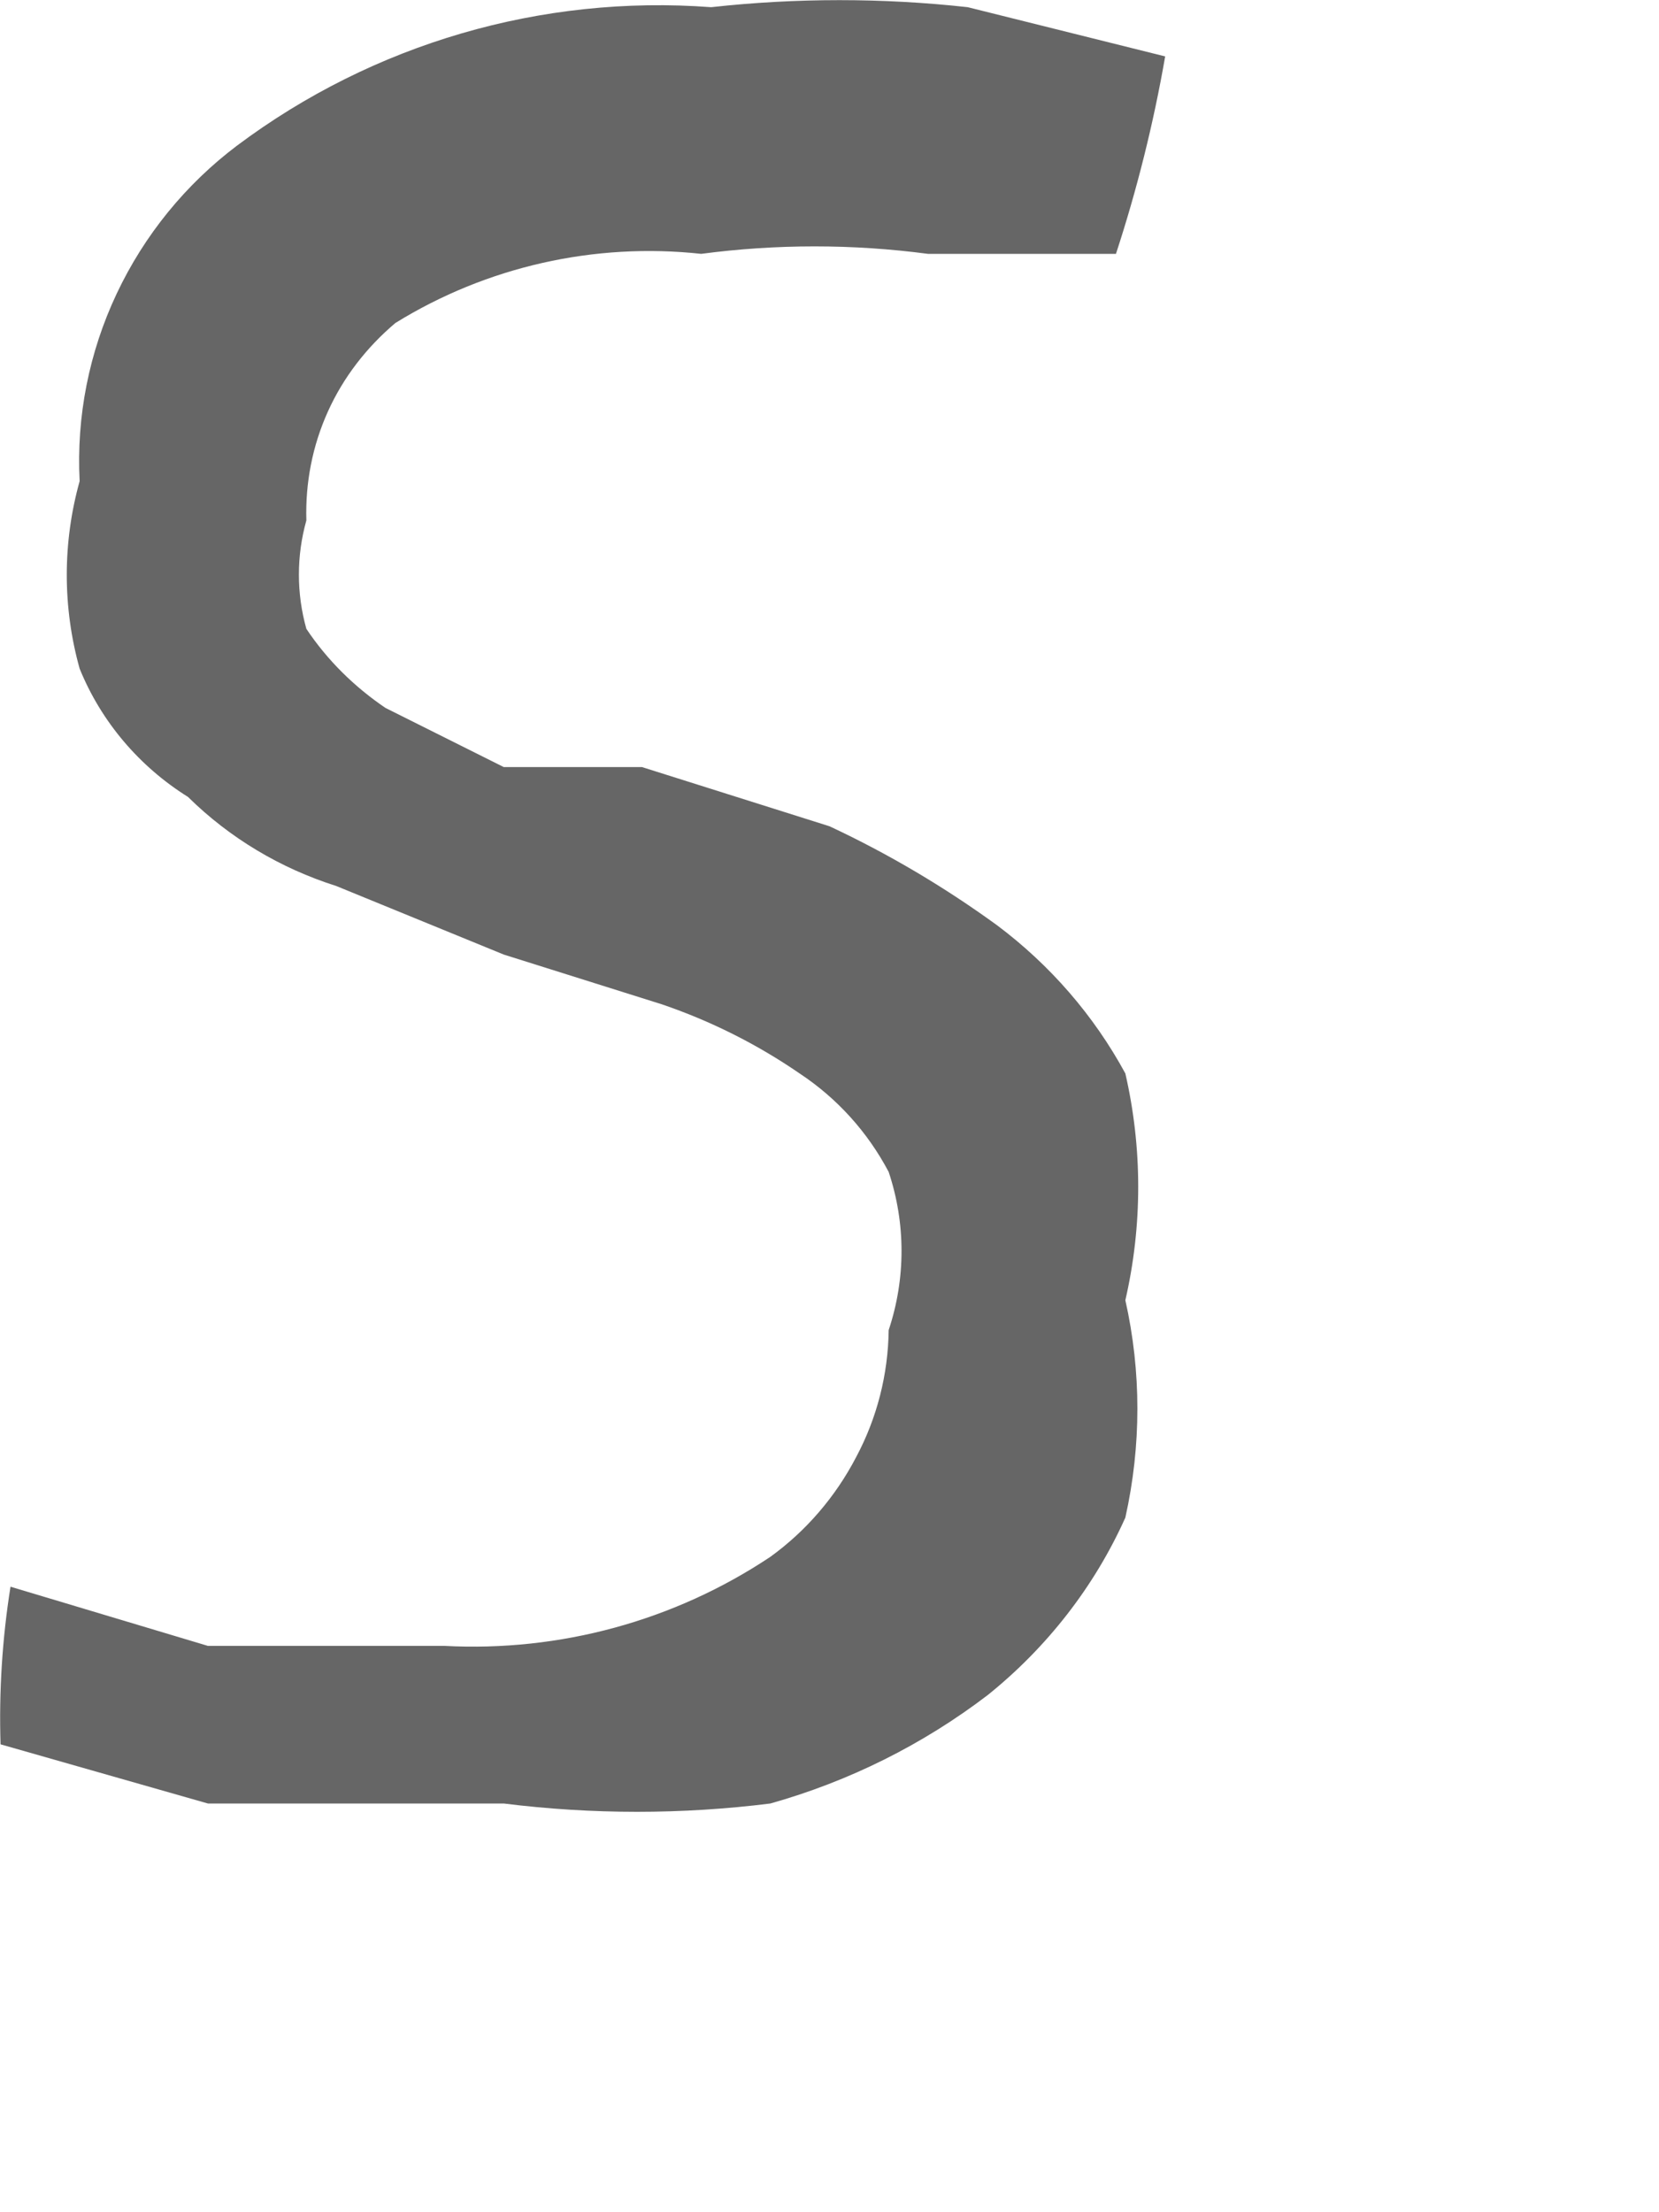 <?xml version="1.0" encoding="utf-8"?>
<svg xmlns="http://www.w3.org/2000/svg" fill="none" height="100%" overflow="visible" preserveAspectRatio="none" style="display: block;" viewBox="0 0 3 4" width="100%">
<path d="M0.019 2.869L0.376 2.976H0.804C1.012 2.987 1.219 2.931 1.393 2.815C1.458 2.768 1.511 2.706 1.548 2.635C1.586 2.564 1.606 2.485 1.607 2.405C1.638 2.312 1.638 2.212 1.607 2.119C1.569 2.047 1.514 1.986 1.446 1.941C1.369 1.888 1.285 1.846 1.197 1.816L0.911 1.726L0.608 1.602C0.507 1.57 0.415 1.515 0.34 1.441C0.252 1.386 0.183 1.305 0.144 1.209C0.113 1.098 0.113 0.981 0.144 0.87C0.138 0.753 0.161 0.637 0.211 0.531C0.261 0.425 0.336 0.333 0.429 0.263C0.675 0.079 0.979 -0.01 1.286 0.013C1.44 -0.004 1.596 -0.004 1.75 0.013L2.107 0.102C2.086 0.223 2.056 0.343 2.018 0.459H1.678C1.542 0.441 1.404 0.441 1.268 0.459C1.075 0.438 0.88 0.482 0.715 0.584C0.663 0.628 0.621 0.682 0.593 0.744C0.565 0.806 0.552 0.873 0.554 0.941C0.536 1.005 0.536 1.073 0.554 1.137C0.592 1.194 0.641 1.242 0.697 1.28L0.911 1.387H1.161L1.5 1.494C1.607 1.544 1.708 1.604 1.803 1.673C1.899 1.745 1.978 1.836 2.035 1.941C2.066 2.076 2.066 2.216 2.035 2.351C2.064 2.48 2.064 2.614 2.035 2.744C1.979 2.869 1.893 2.979 1.786 3.065C1.668 3.155 1.535 3.221 1.393 3.261C1.233 3.281 1.071 3.281 0.911 3.261H0.376L0.001 3.154C-0.002 3.059 0.004 2.963 0.019 2.869Z" fill="#666666" id="Vector"/>
</svg>